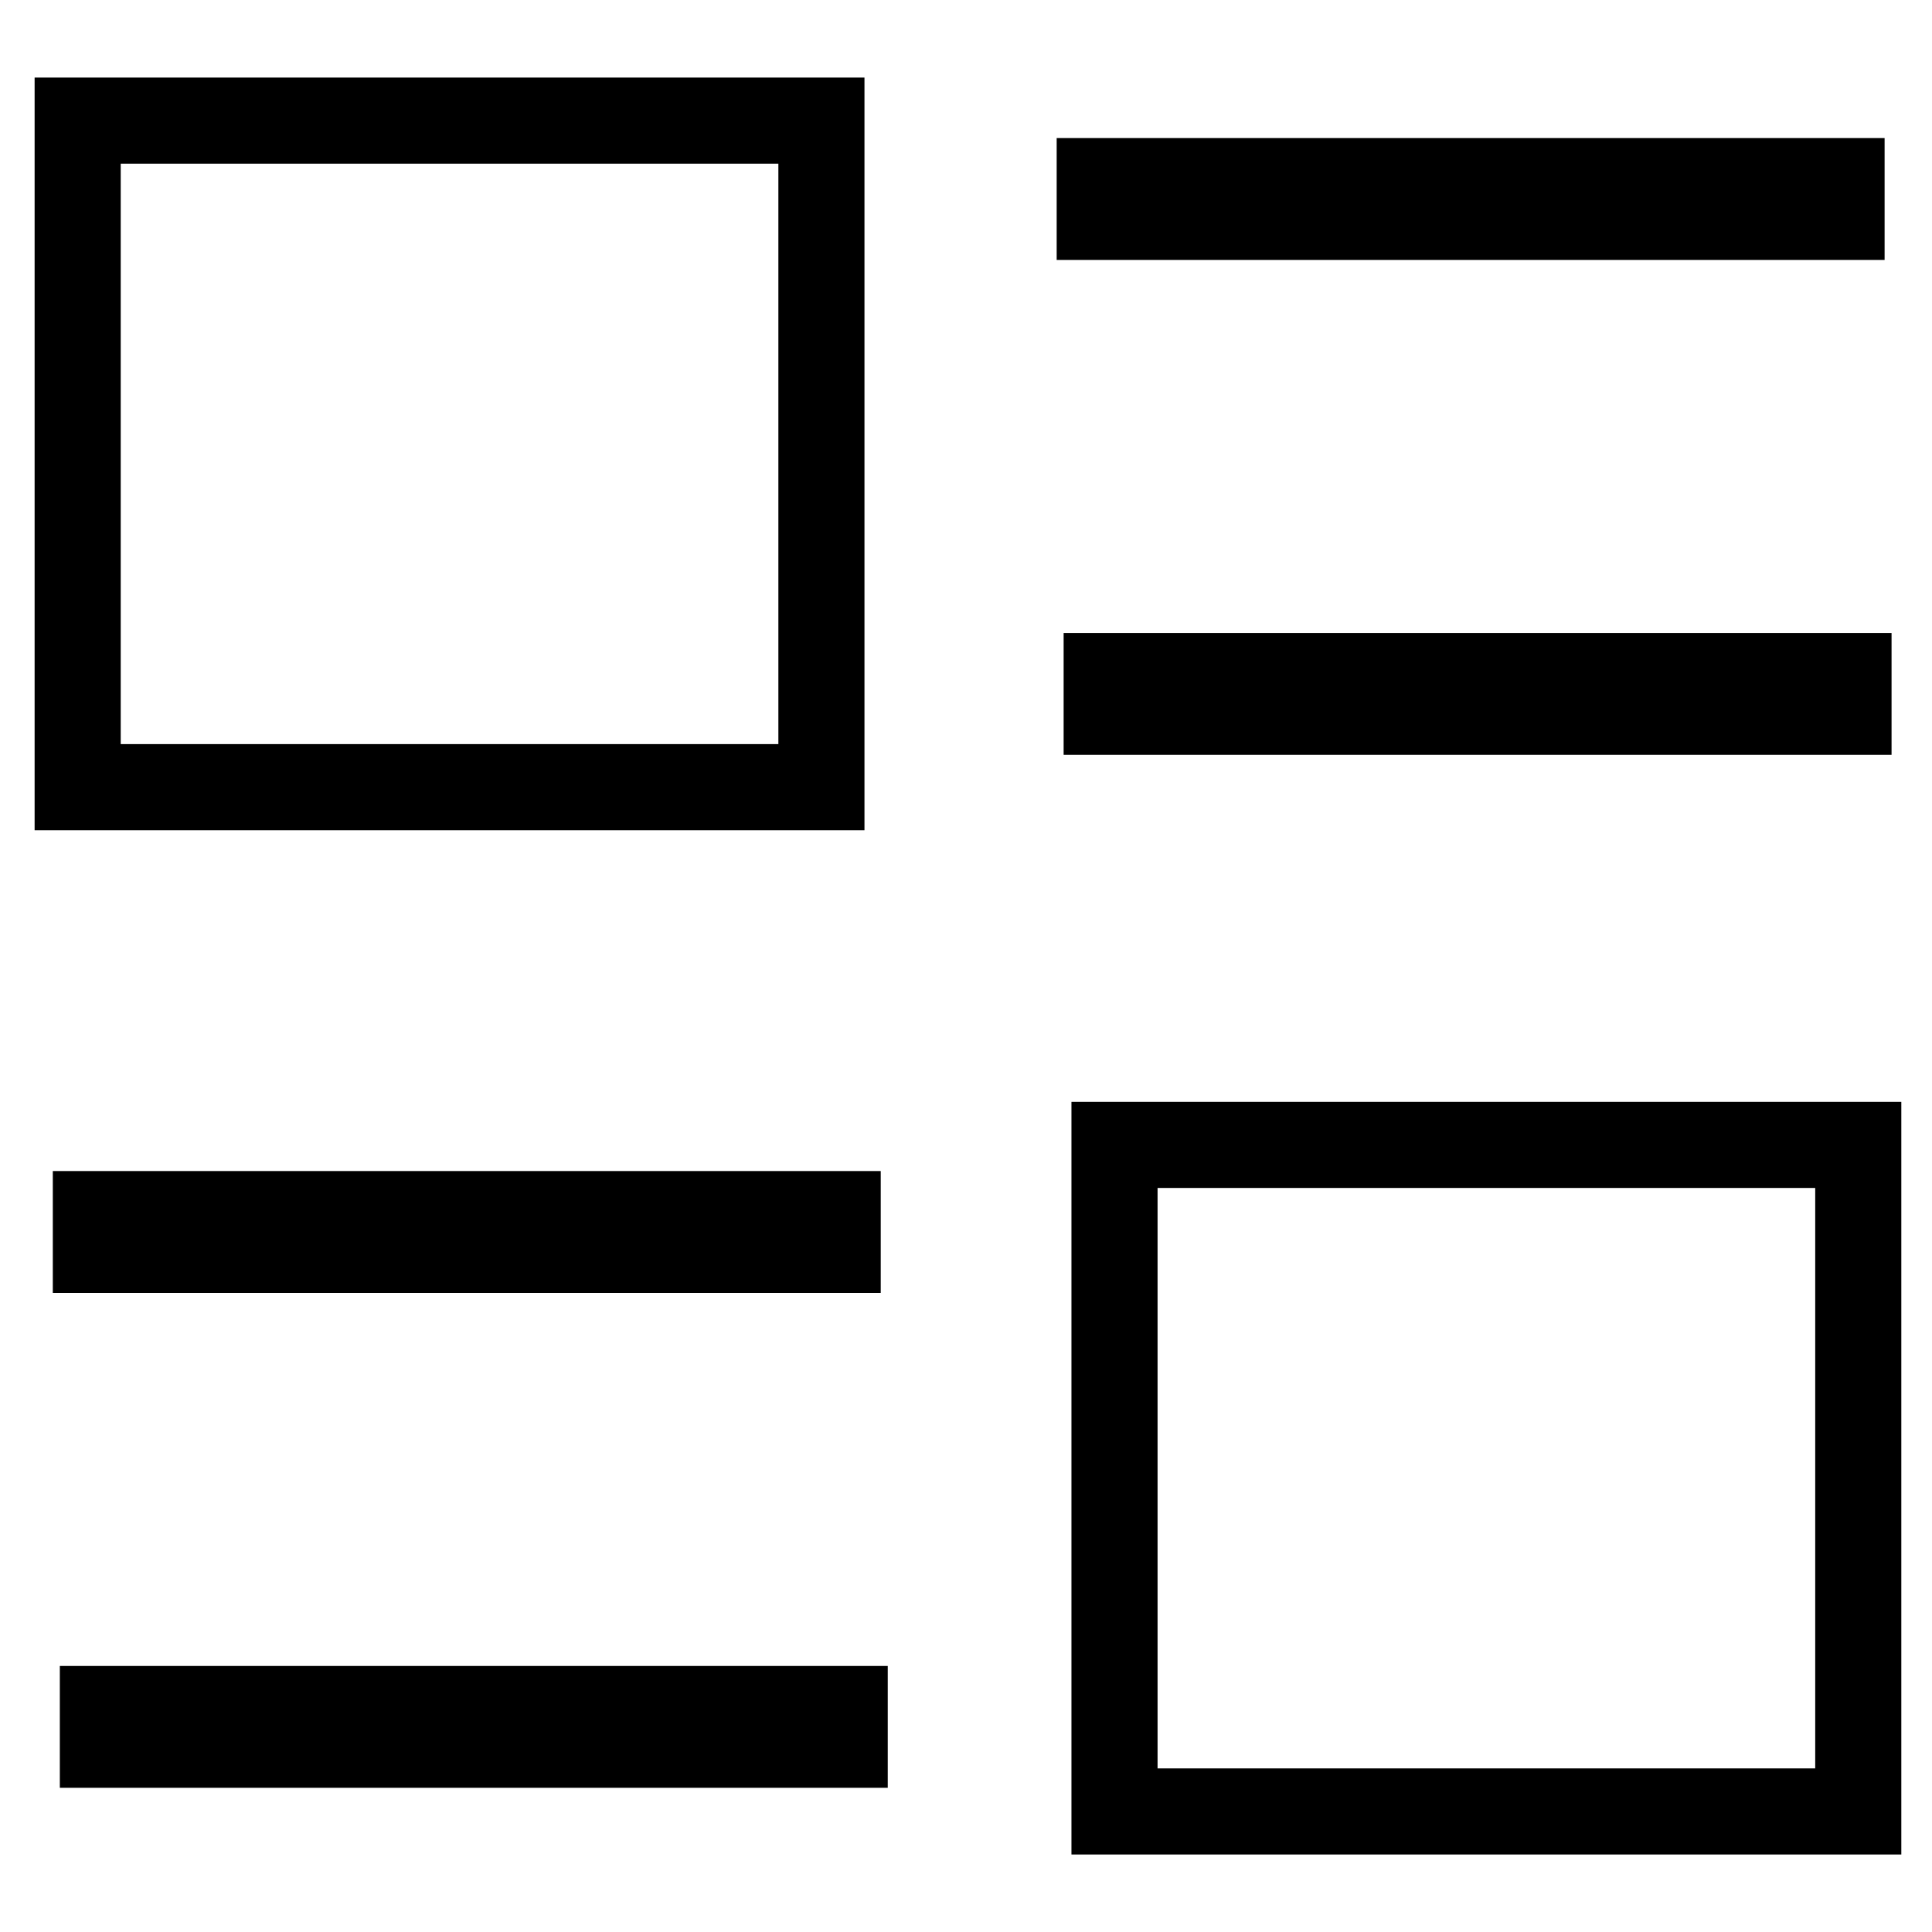 <?xml version="1.0" encoding="UTF-8" standalone="no"?>
<svg
   version="1.1"
   width="30"
   height="30"
   id="svg9"
   sodipodi:docname="feature_icon3.svg"
   inkscape:version="1.3.2 (091e20e, 2023-11-25, custom)"
   xmlns:inkscape="http://www.inkscape.org/namespaces/inkscape"
   xmlns:sodipodi="http://sodipodi.sourceforge.net/DTD/sodipodi-0.dtd"
   xmlns="http://www.w3.org/2000/svg"
   xmlns:svg="http://www.w3.org/2000/svg">
  <defs
     id="defs9" />
  <sodipodi:namedview
     id="namedview9"
     pagecolor="#ffffff"
     bordercolor="#000000"
     borderopacity="0.25"
     inkscape:showpageshadow="2"
     inkscape:pageopacity="0.0"
     inkscape:pagecheckerboard="0"
     inkscape:deskcolor="#d1d1d1"
     inkscape:zoom="18.362679"
     inkscape:cx="10.401532"
     inkscape:cy="14.2953"
     inkscape:window-width="1920"
     inkscape:window-height="1009"
     inkscape:window-x="-8"
     inkscape:window-y="-8"
     inkscape:window-maximized="1"
     inkscape:current-layer="svg9" />
  <rect
     style="fill:none;fill-rule:evenodd;stroke:#000000;stroke-width:1.337;stroke-linecap:square;stroke-dasharray:none;paint-order:markers fill stroke;fill-opacity:1;stroke-opacity:1"
     id="rect9"
     width="11.549"
     height="10.35"
     x="1.206"
     y="1.873" />
  <rect
     style="fill:none;fill-opacity:1;fill-rule:evenodd;stroke:#000000;stroke-width:1.337;stroke-linecap:square;stroke-dasharray:none;stroke-opacity:1;paint-order:markers fill stroke"
     id="rect9-8"
     width="11.549"
     height="10.35"
     x="17.306"
     y="17.778" />
  <rect
     style="fill:#000000;fill-rule:evenodd;stroke:none;stroke-width:1.1;stroke-linecap:square;stroke-dasharray:none;paint-order:markers fill stroke;fill-opacity:1;stroke-opacity:1"
     id="rect10"
     width="12.856"
     height="1.892"
     x="16.408"
     y="2.144" />
  <rect
     style="fill:#000000;fill-rule:evenodd;stroke:none;stroke-width:1.1;stroke-linecap:square;stroke-dasharray:none;paint-order:markers fill stroke;fill-opacity:1;stroke-opacity:1"
     id="rect10-7"
     width="12.856"
     height="1.892"
     x="16.516"
     y="9.829" />
  <rect
     style="fill:#000000;fill-rule:evenodd;stroke:none;stroke-width:1.1;stroke-linecap:square;stroke-dasharray:none;paint-order:markers fill stroke;fill-opacity:1;stroke-opacity:1"
     id="rect10-1"
     width="12.856"
     height="1.892"
     x="0.82"
     y="18.184" />
  <rect
     style="fill:#000000;fill-rule:evenodd;stroke:none;stroke-width:1.1;stroke-linecap:square;stroke-dasharray:none;paint-order:markers fill stroke;fill-opacity:1;stroke-opacity:1"
     id="rect10-7-9"
     width="12.856"
     height="1.892"
     x="0.929"
     y="25.869" />
</svg>
